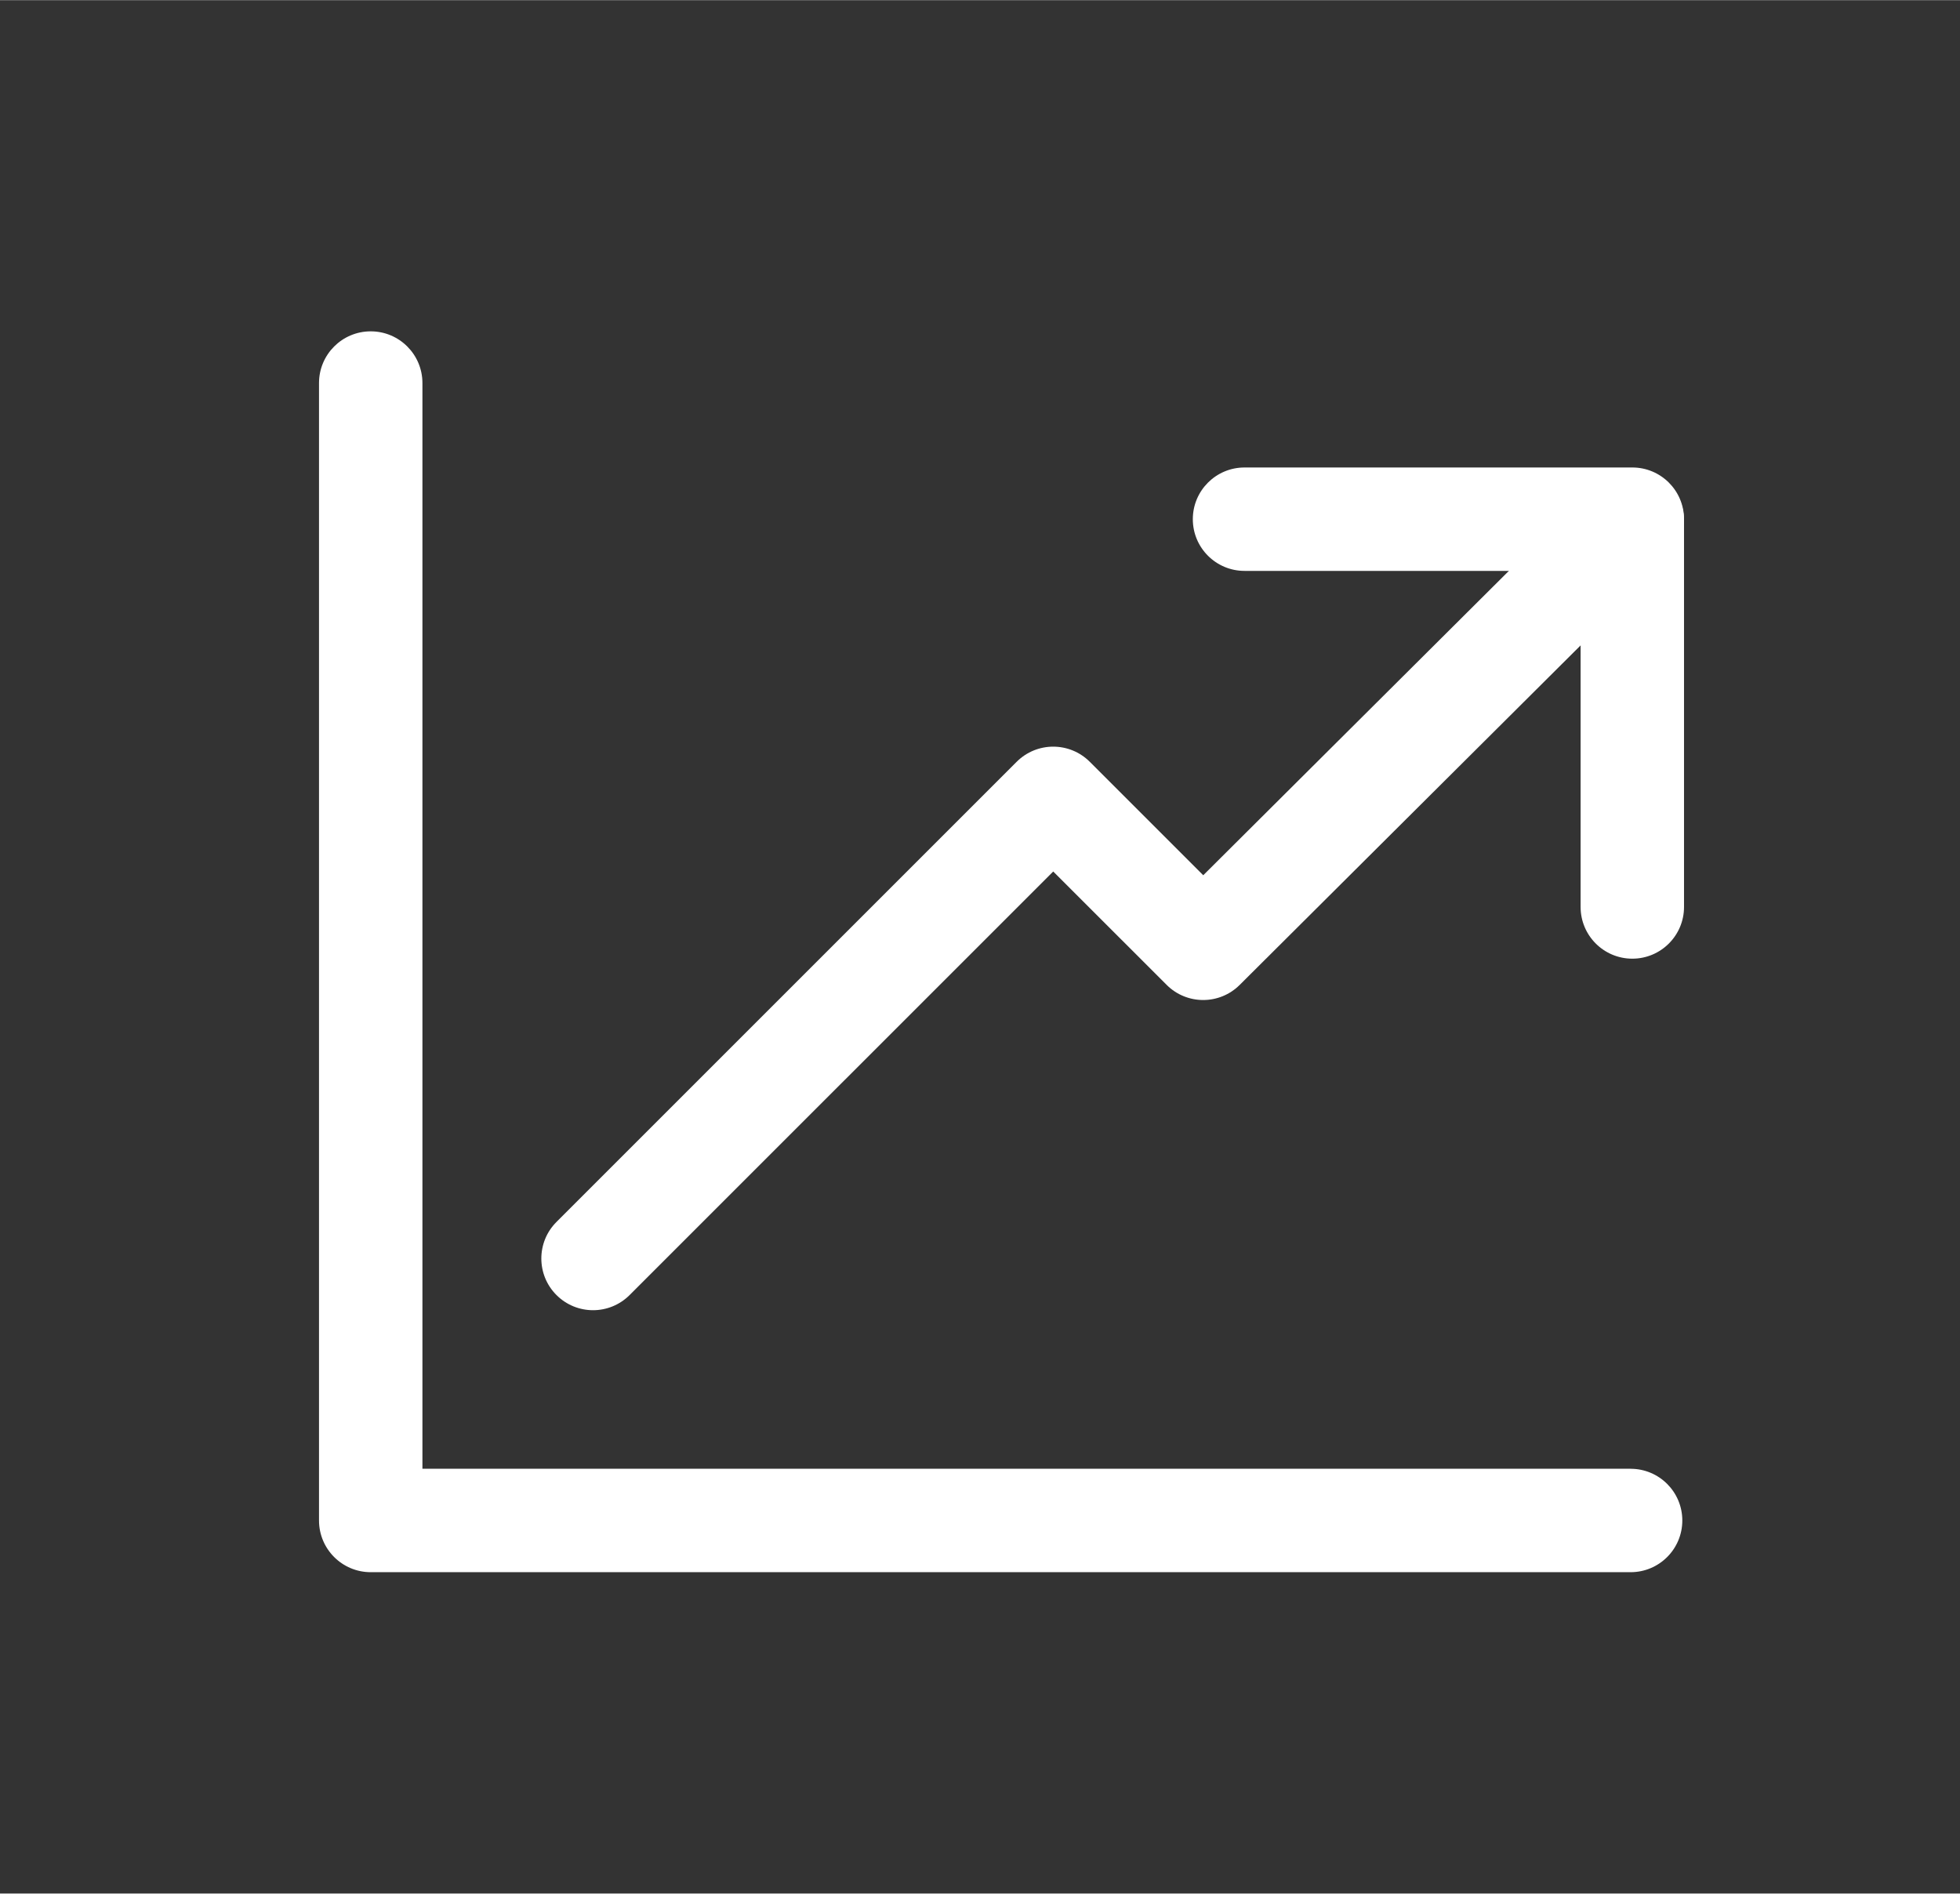 <?xml version="1.0" encoding="UTF-8"?> <svg xmlns="http://www.w3.org/2000/svg" id="a" data-name="Layer 1" width="1.303in" height="1.259in" viewBox="0 0 93.818 90.637"><rect x="0" y="0" width="93.818" height="90.637" fill="#333333" stroke="none"/><defs><style> .b { fill: #fff; } </style></defs><path class="b" d="M79.887,23.183c-.966-.968-2.531-.971-3.5-.007l-18.792,18.716-5.431-5.431c-.967-.966-2.533-.967-3.5,0l-22.027,22.027c-.967,.966-.967,2.534,0,3.5,.483,.483,1.116,.725,1.75,.725,.633,0,1.267-.242,1.75-.725l20.277-20.276,5.428,5.427c.966,.966,2.528,.967,3.496,.004l20.542-20.459c.968-.964,.972-2.532,.007-3.5Z"></path><path class="b" d="M78.051,70.303H20.22V18.33c0-1.367-1.108-2.475-2.475-2.475s-2.475,1.108-2.475,2.475v54.449c0,1.367,1.108,2.475,2.475,2.475h60.306c1.367,0,2.475-1.108,2.475-2.475s-1.108-2.475-2.475-2.475Z"></path><path class="b" d="M78.133,22.372h-18.562c-1.367,0-2.475,1.108-2.475,2.475s1.108,2.475,2.475,2.475h16.087v16.088c0,1.366,1.108,2.475,2.475,2.475s2.475-1.109,2.475-2.476V24.847c0-1.367-1.108-2.475-2.475-2.475Z"></path></svg> 